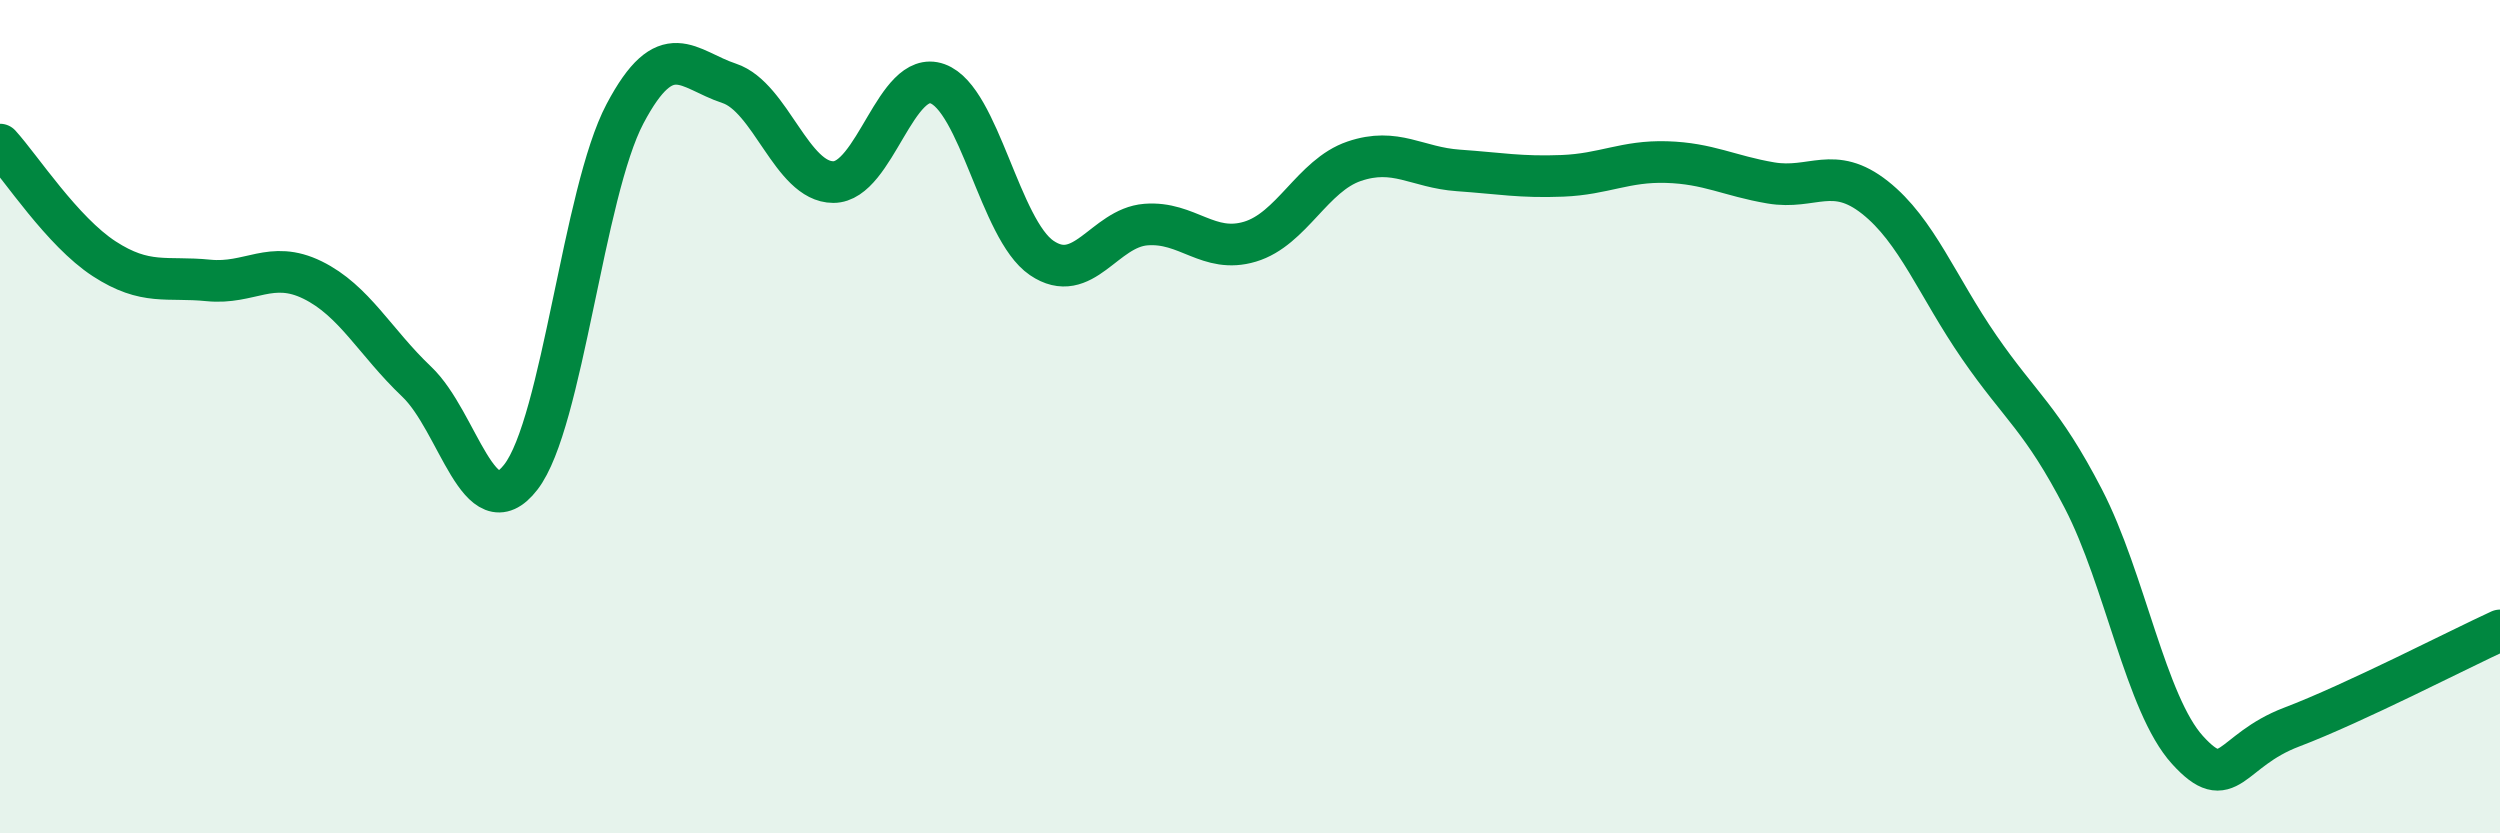 
    <svg width="60" height="20" viewBox="0 0 60 20" xmlns="http://www.w3.org/2000/svg">
      <path
        d="M 0,3.47 C 0.5,4.02 1.5,5.56 2.5,6.21 C 3.5,6.86 4,6.63 5,6.73 C 6,6.83 6.5,6.23 7.5,6.72 C 8.5,7.21 9,8.21 10,9.16 C 11,10.11 11.5,12.74 12.5,11.45 C 13.5,10.16 14,4.62 15,2.73 C 16,0.84 16.5,1.67 17.5,2 C 18.5,2.33 19,4.37 20,4.37 C 21,4.37 21.5,1.65 22.5,2.01 C 23.5,2.37 24,5.51 25,6.19 C 26,6.87 26.5,5.47 27.5,5.39 C 28.5,5.31 29,6.1 30,5.8 C 31,5.5 31.5,4.21 32.5,3.87 C 33.5,3.53 34,4.02 35,4.09 C 36,4.16 36.5,4.26 37.5,4.22 C 38.5,4.18 39,3.86 40,3.89 C 41,3.92 41.5,4.22 42.5,4.39 C 43.5,4.56 44,3.95 45,4.74 C 46,5.53 46.5,6.88 47.5,8.33 C 48.5,9.78 49,10.04 50,11.97 C 51,13.9 51.5,16.9 52.5,18 C 53.5,19.1 53.5,18.02 55,17.45 C 56.5,16.88 59,15.59 60,15.13L60 20L0 20Z"
        fill="#008740"
        opacity="0.1"
        stroke-linecap="round"
        stroke-linejoin="round"
      />
      <path
        d="M 0,3.47 C 0.5,4.02 1.5,5.56 2.5,6.21 C 3.5,6.86 4,6.63 5,6.73 C 6,6.83 6.5,6.23 7.5,6.72 C 8.5,7.21 9,8.21 10,9.16 C 11,10.11 11.5,12.74 12.5,11.45 C 13.5,10.16 14,4.62 15,2.73 C 16,0.84 16.5,1.67 17.5,2 C 18.5,2.33 19,4.37 20,4.37 C 21,4.37 21.5,1.65 22.5,2.01 C 23.5,2.37 24,5.51 25,6.19 C 26,6.87 26.5,5.47 27.5,5.39 C 28.5,5.31 29,6.1 30,5.8 C 31,5.5 31.5,4.21 32.5,3.87 C 33.5,3.53 34,4.02 35,4.09 C 36,4.16 36.5,4.26 37.5,4.22 C 38.5,4.18 39,3.86 40,3.89 C 41,3.92 41.5,4.22 42.5,4.39 C 43.5,4.56 44,3.95 45,4.74 C 46,5.53 46.5,6.88 47.5,8.33 C 48.5,9.78 49,10.04 50,11.97 C 51,13.9 51.5,16.9 52.5,18 C 53.5,19.1 53.5,18.02 55,17.45 C 56.5,16.88 59,15.59 60,15.13"
        stroke="#008740"
        stroke-width="1"
        fill="none"
        stroke-linecap="round"
        stroke-linejoin="round"
      />
    </svg>
  